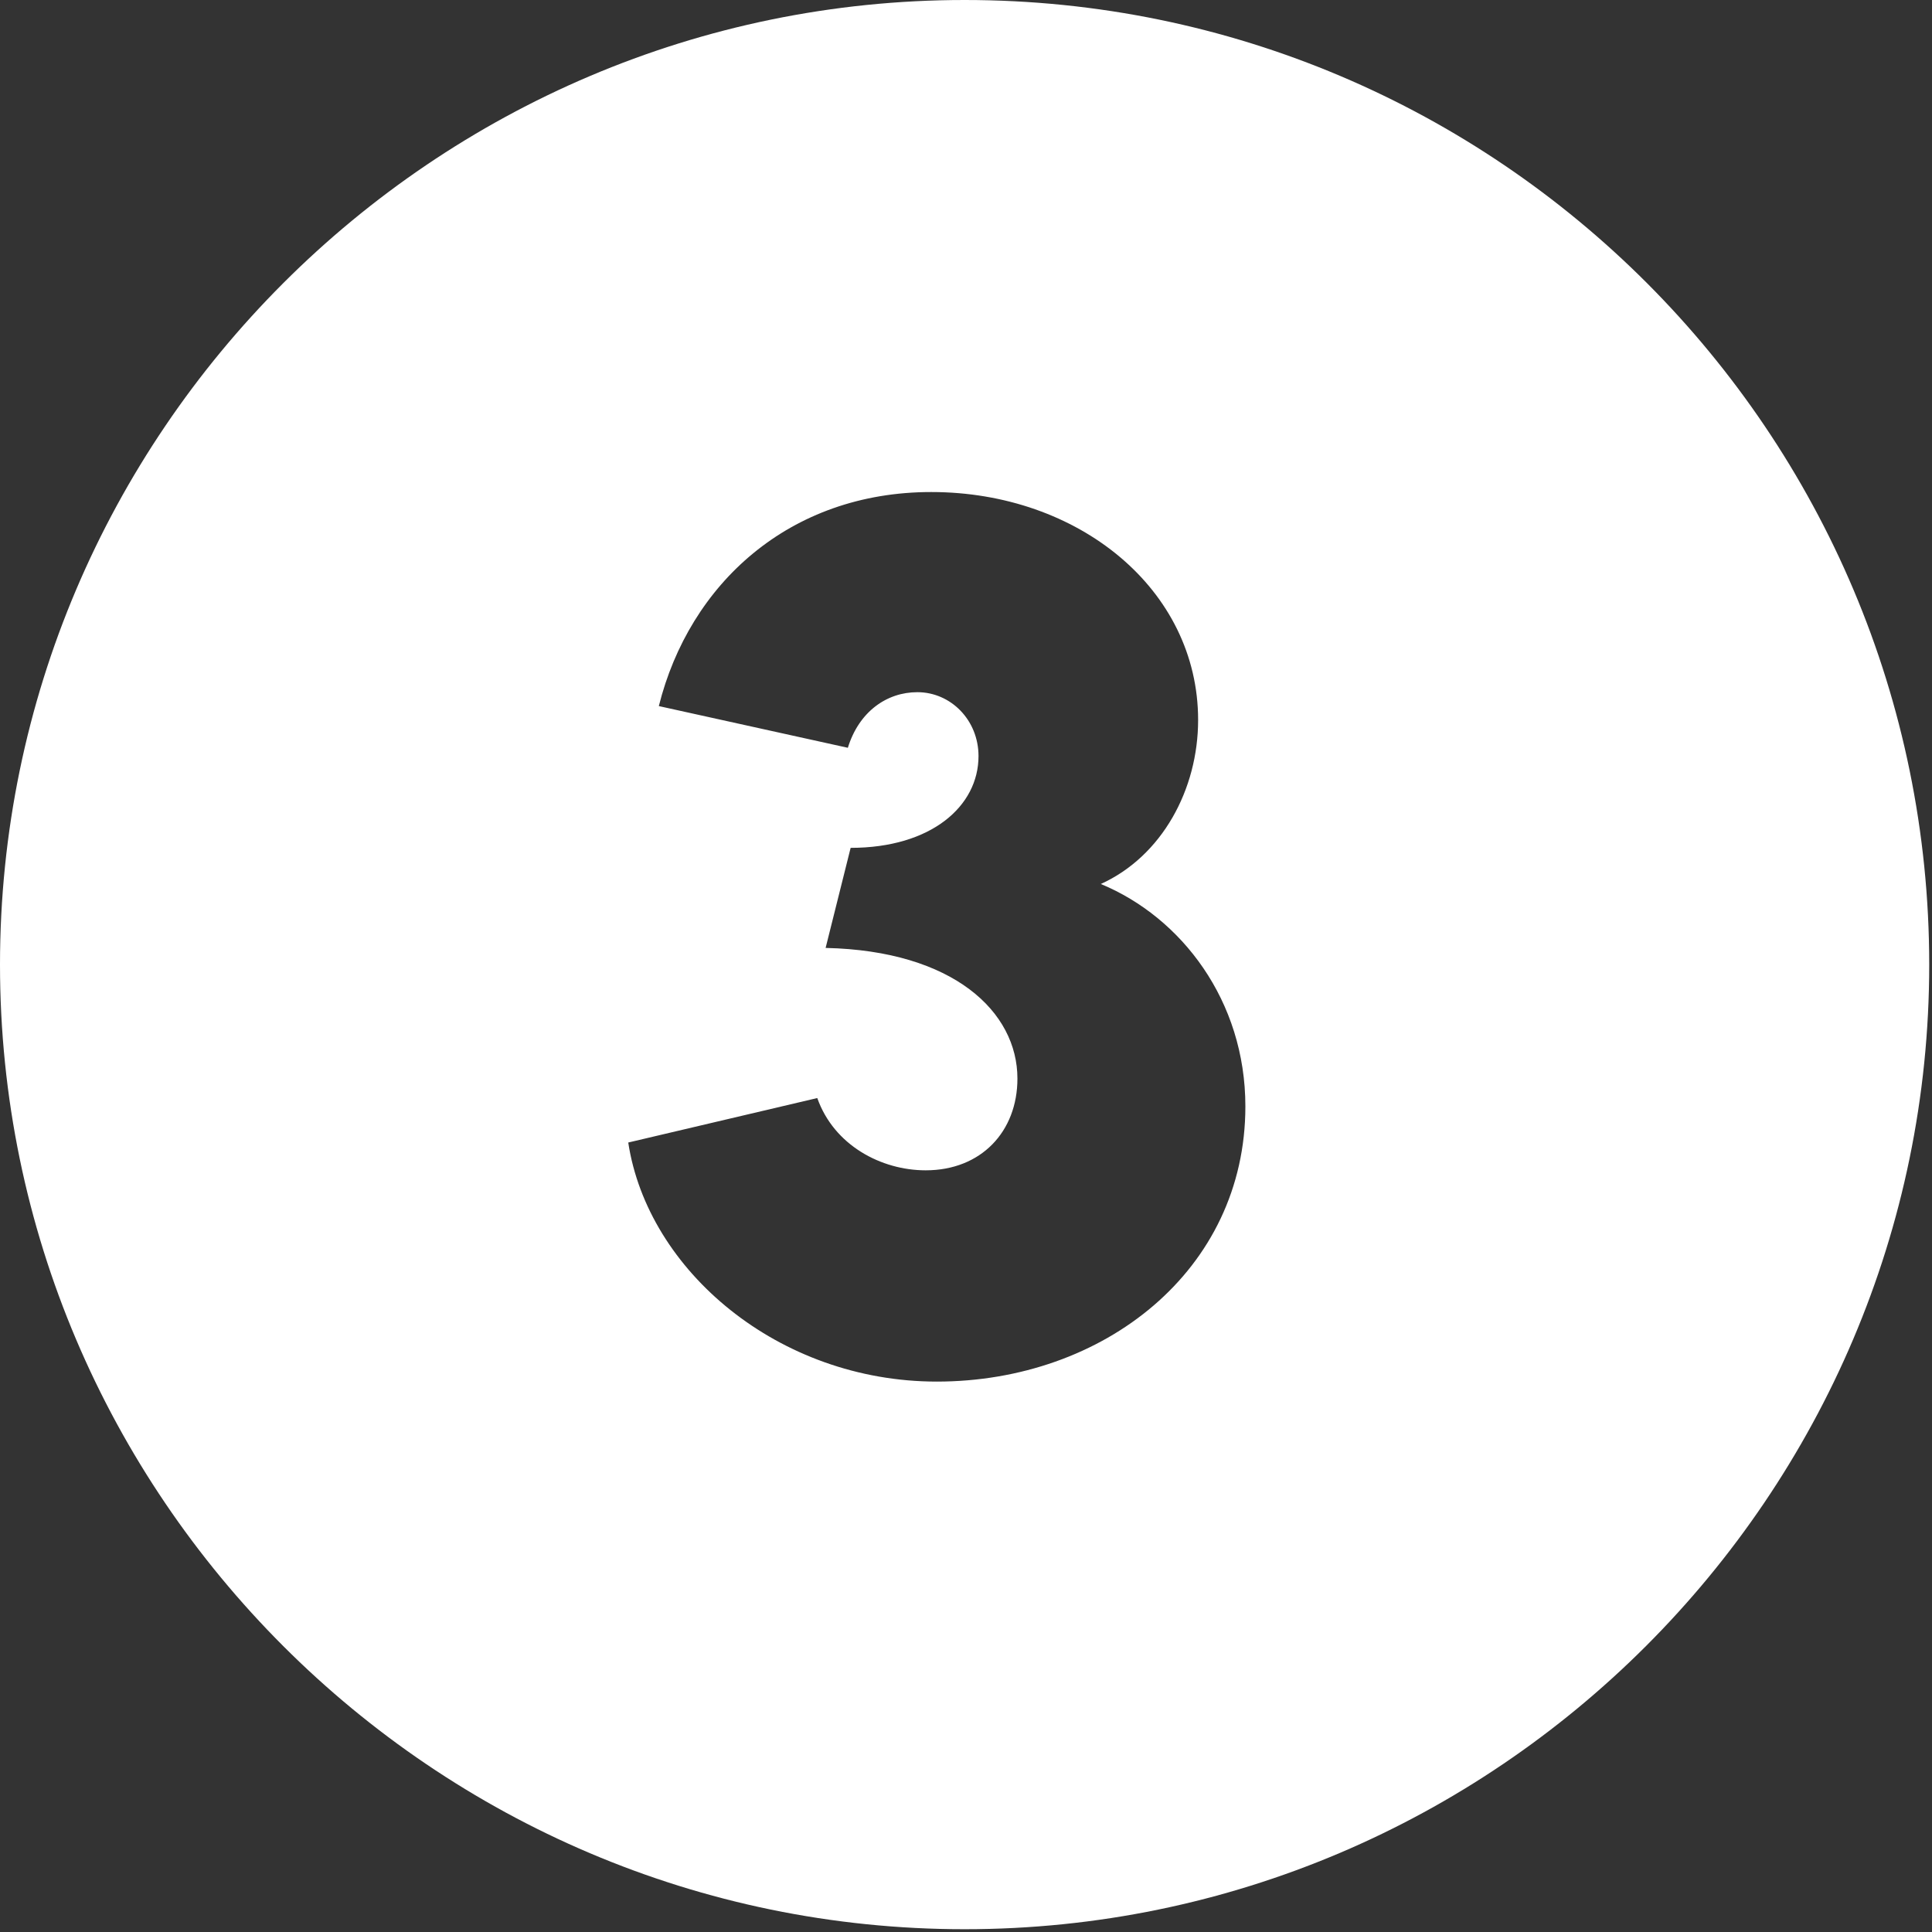 <?xml version="1.0" encoding="utf-8"?>
<!-- Generator: Adobe Illustrator 26.5.3, SVG Export Plug-In . SVG Version: 6.00 Build 0)  -->
<svg version="1.1" id="Layer_1" xmlns="http://www.w3.org/2000/svg" xmlns:xlink="http://www.w3.org/1999/xlink" x="0px" y="0px"
	 viewBox="0 0 69.5 69.5" style="enable-background:new 0 0 69.5 69.5;" xml:space="preserve">
<rect x="0" y="0" width="69.5" height="69.5" fill="#333333" stroke="none"/>
<style type="text/css">
	.st0{fill:#FFFFFF;}
</style>
<path class="st0" d="M34.7,0C15.6,0,0,15.6,0,34.7s15.6,34.7,34.7,34.7s34.7-15.6,34.7-34.7S53.9,0,34.7,0z M33.7,49.7
	c-5.7,0-10.4-4-11.1-8.6l6.8-1.6c0.6,1.7,2.3,2.6,3.9,2.6c2,0,3.3-1.4,3.3-3.3c0-2.4-2.3-4.6-6.9-4.7l0.9-3.6c2.9,0,4.6-1.5,4.6-3.3
	c0-1.3-1-2.3-2.2-2.3c-1.1,0-2.1,0.7-2.5,2l-6.8-1.5c1.1-4.4,4.7-7.7,9.8-7.7c5.3,0,9.6,3.5,9.6,8.2c0,2.5-1.3,4.9-3.5,5.9
	c2.9,1.2,5.2,4.2,5.2,8C44.8,45.7,39.7,49.7,33.7,49.7z"/>
</svg>
